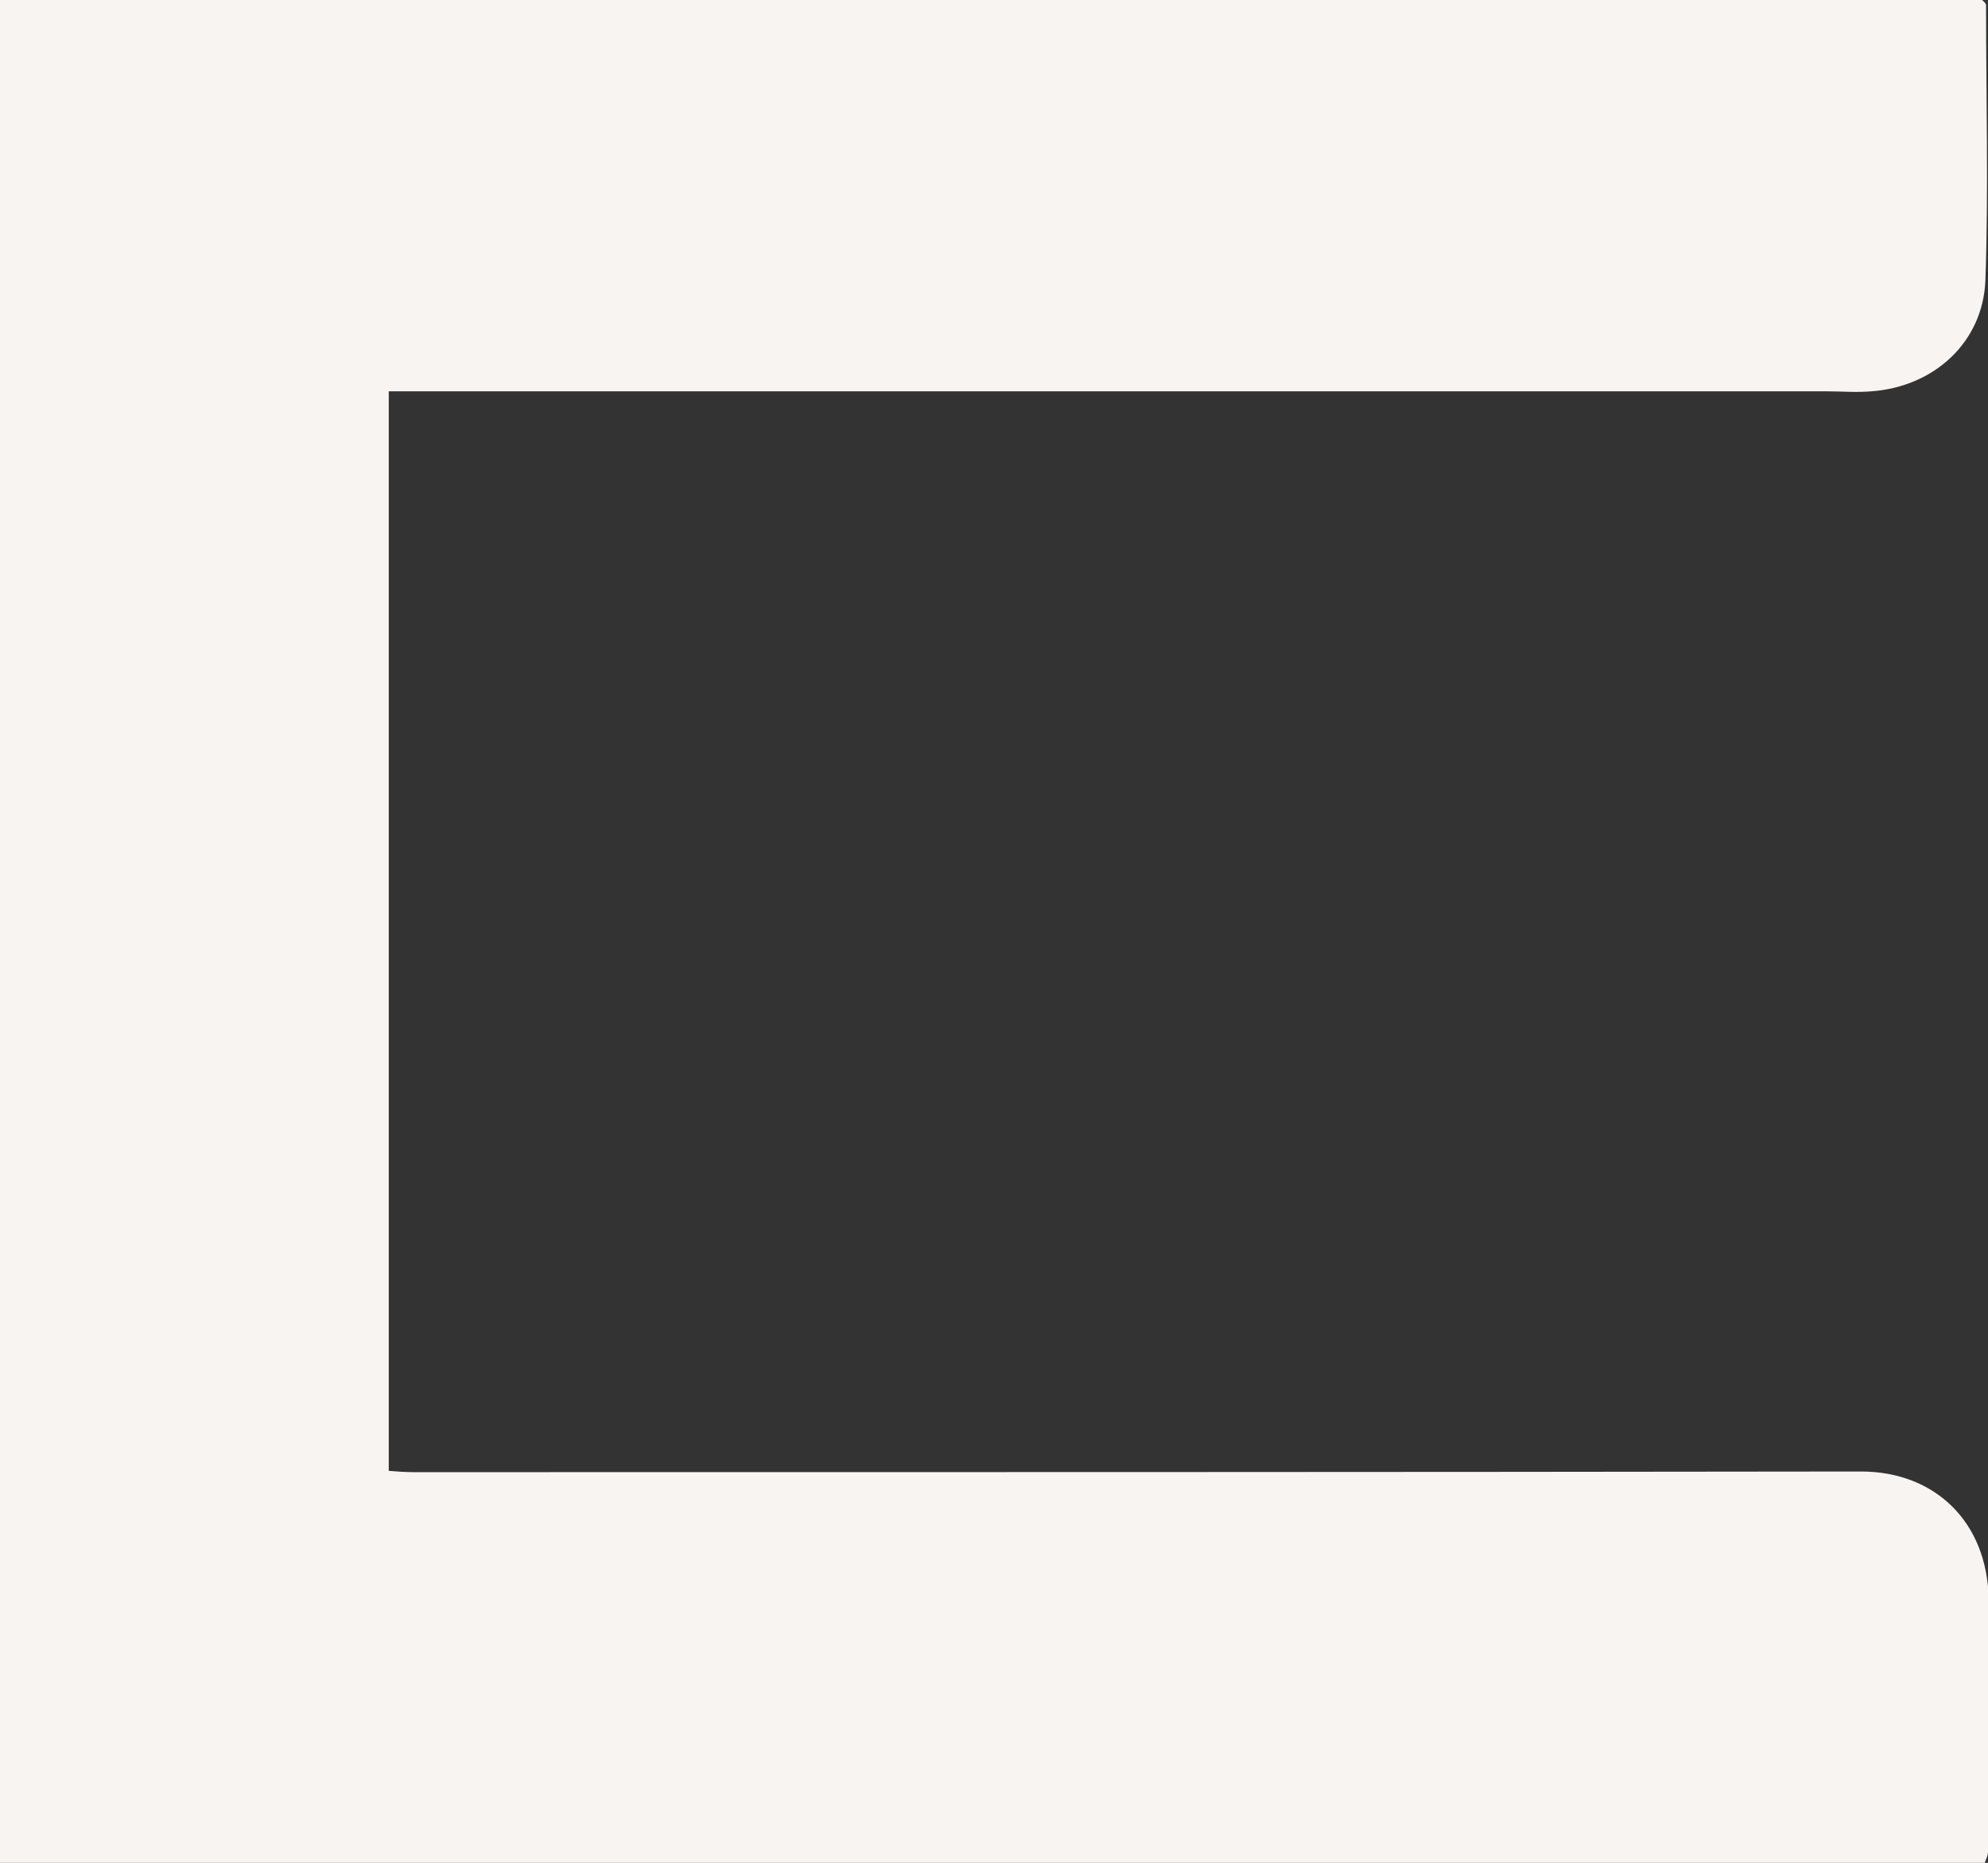 <?xml version="1.0" encoding="utf-8"?>
<!-- Generator: Adobe Illustrator 24.3.0, SVG Export Plug-In . SVG Version: 6.00 Build 0)  -->
<svg version="1.1" id="Capa_1" xmlns="http://www.w3.org/2000/svg" xmlns:xlink="http://www.w3.org/1999/xlink" x="0px" y="0px"
	 viewBox="0 0 305.3 286.1" style="enable-background:new 0 0 305.3 286.1;" xml:space="preserve">
<rect x="0" y="0" width="305.3" height="286.1" fill="#333333" stroke="none"/>
<rect fill="#f7f4f2" x="280" y="616.4" width="1280" height="720"/>
<path fill="#f7f4f2" d="M126.8-934.5c166.6,0,333.3,0,500,0c0,166.6,0,333.2,0,500c-166.6,0-333.3,0-500,0C126.8-601,126.8-767.7,126.8-934.5z
	 M197.3-518.9c117.8,0,235.1,0,352.3,0c0.3-1,0.5-1.5,0.5-1.9c0.1-15,0.5-30,0.2-45c-0.3-13.8-9.6-22.7-22.7-22.7
	c-85.7,0-171.4,0.1-257,0.1c-1.5,0-2.9-0.1-4.4-0.2c0-64,0-127.7,0-191.7c1.9,0,3.4,0,4.9,0c83.5,0,167,0,250.5,0
	c2.7,0,5.3,0.1,8-0.1c11.1-0.8,19.9-8.6,20.3-19.6c0.6-16.3,0.2-32.6,0.1-48.9c0-0.3-0.4-0.5-0.7-0.9c-117.2,0-234.5,0-352,0
	C197.3-739.2,197.3-629.1,197.3-518.9z"/>
<path fill="#f7f4f2" d="M197.3-518.9c0-110.2,0-220.3,0-330.9c117.5,0,234.8,0,352,0c0.3,0.4,0.7,0.6,0.7,0.9c0,16.3,0.5,32.6-0.1,48.9
	c-0.4,11-9.2,18.8-20.3,19.6c-2.7,0.2-5.3,0.1-8,0.1c-83.5,0-167,0-250.5,0c-1.5,0-3,0-4.9,0c0,64,0,127.7,0,191.7
	c1.5,0.1,3,0.2,4.4,0.2c85.7,0,171.4,0,257-0.1c13.1,0,22.4,8.9,22.7,22.7c0.3,15-0.1,30-0.2,45c0,0.5-0.2,0.9-0.5,1.9
	C432.4-518.9,315.1-518.9,197.3-518.9z"/>
<path fill="#f7f4f2" d="M0,286.1C0,190.8,0,95.6,0,0c101.6,0,203.1,0,304.4,0c0.3,0.3,0.6,0.5,0.6,0.8c0,14.1,0.4,28.2-0.1,42.3
	c-0.4,9.5-7.9,16.3-17.5,17c-2.3,0.2-4.6,0-6.9,0c-72.2,0-144.4,0-216.6,0c-1.3,0-2.6,0-4.2,0c0,55.3,0,110.4,0,165.8
	c1.3,0.1,2.5,0.2,3.8,0.2c74.1,0,148.2,0,222.3-0.1c11.3,0,19.4,7.7,19.6,19.6c0.3,13-0.1,25.9-0.1,38.9c0,0.4-0.2,0.8-0.5,1.6
	C203.3,286.1,101.9,286.1,0,286.1z"/>
</svg>
